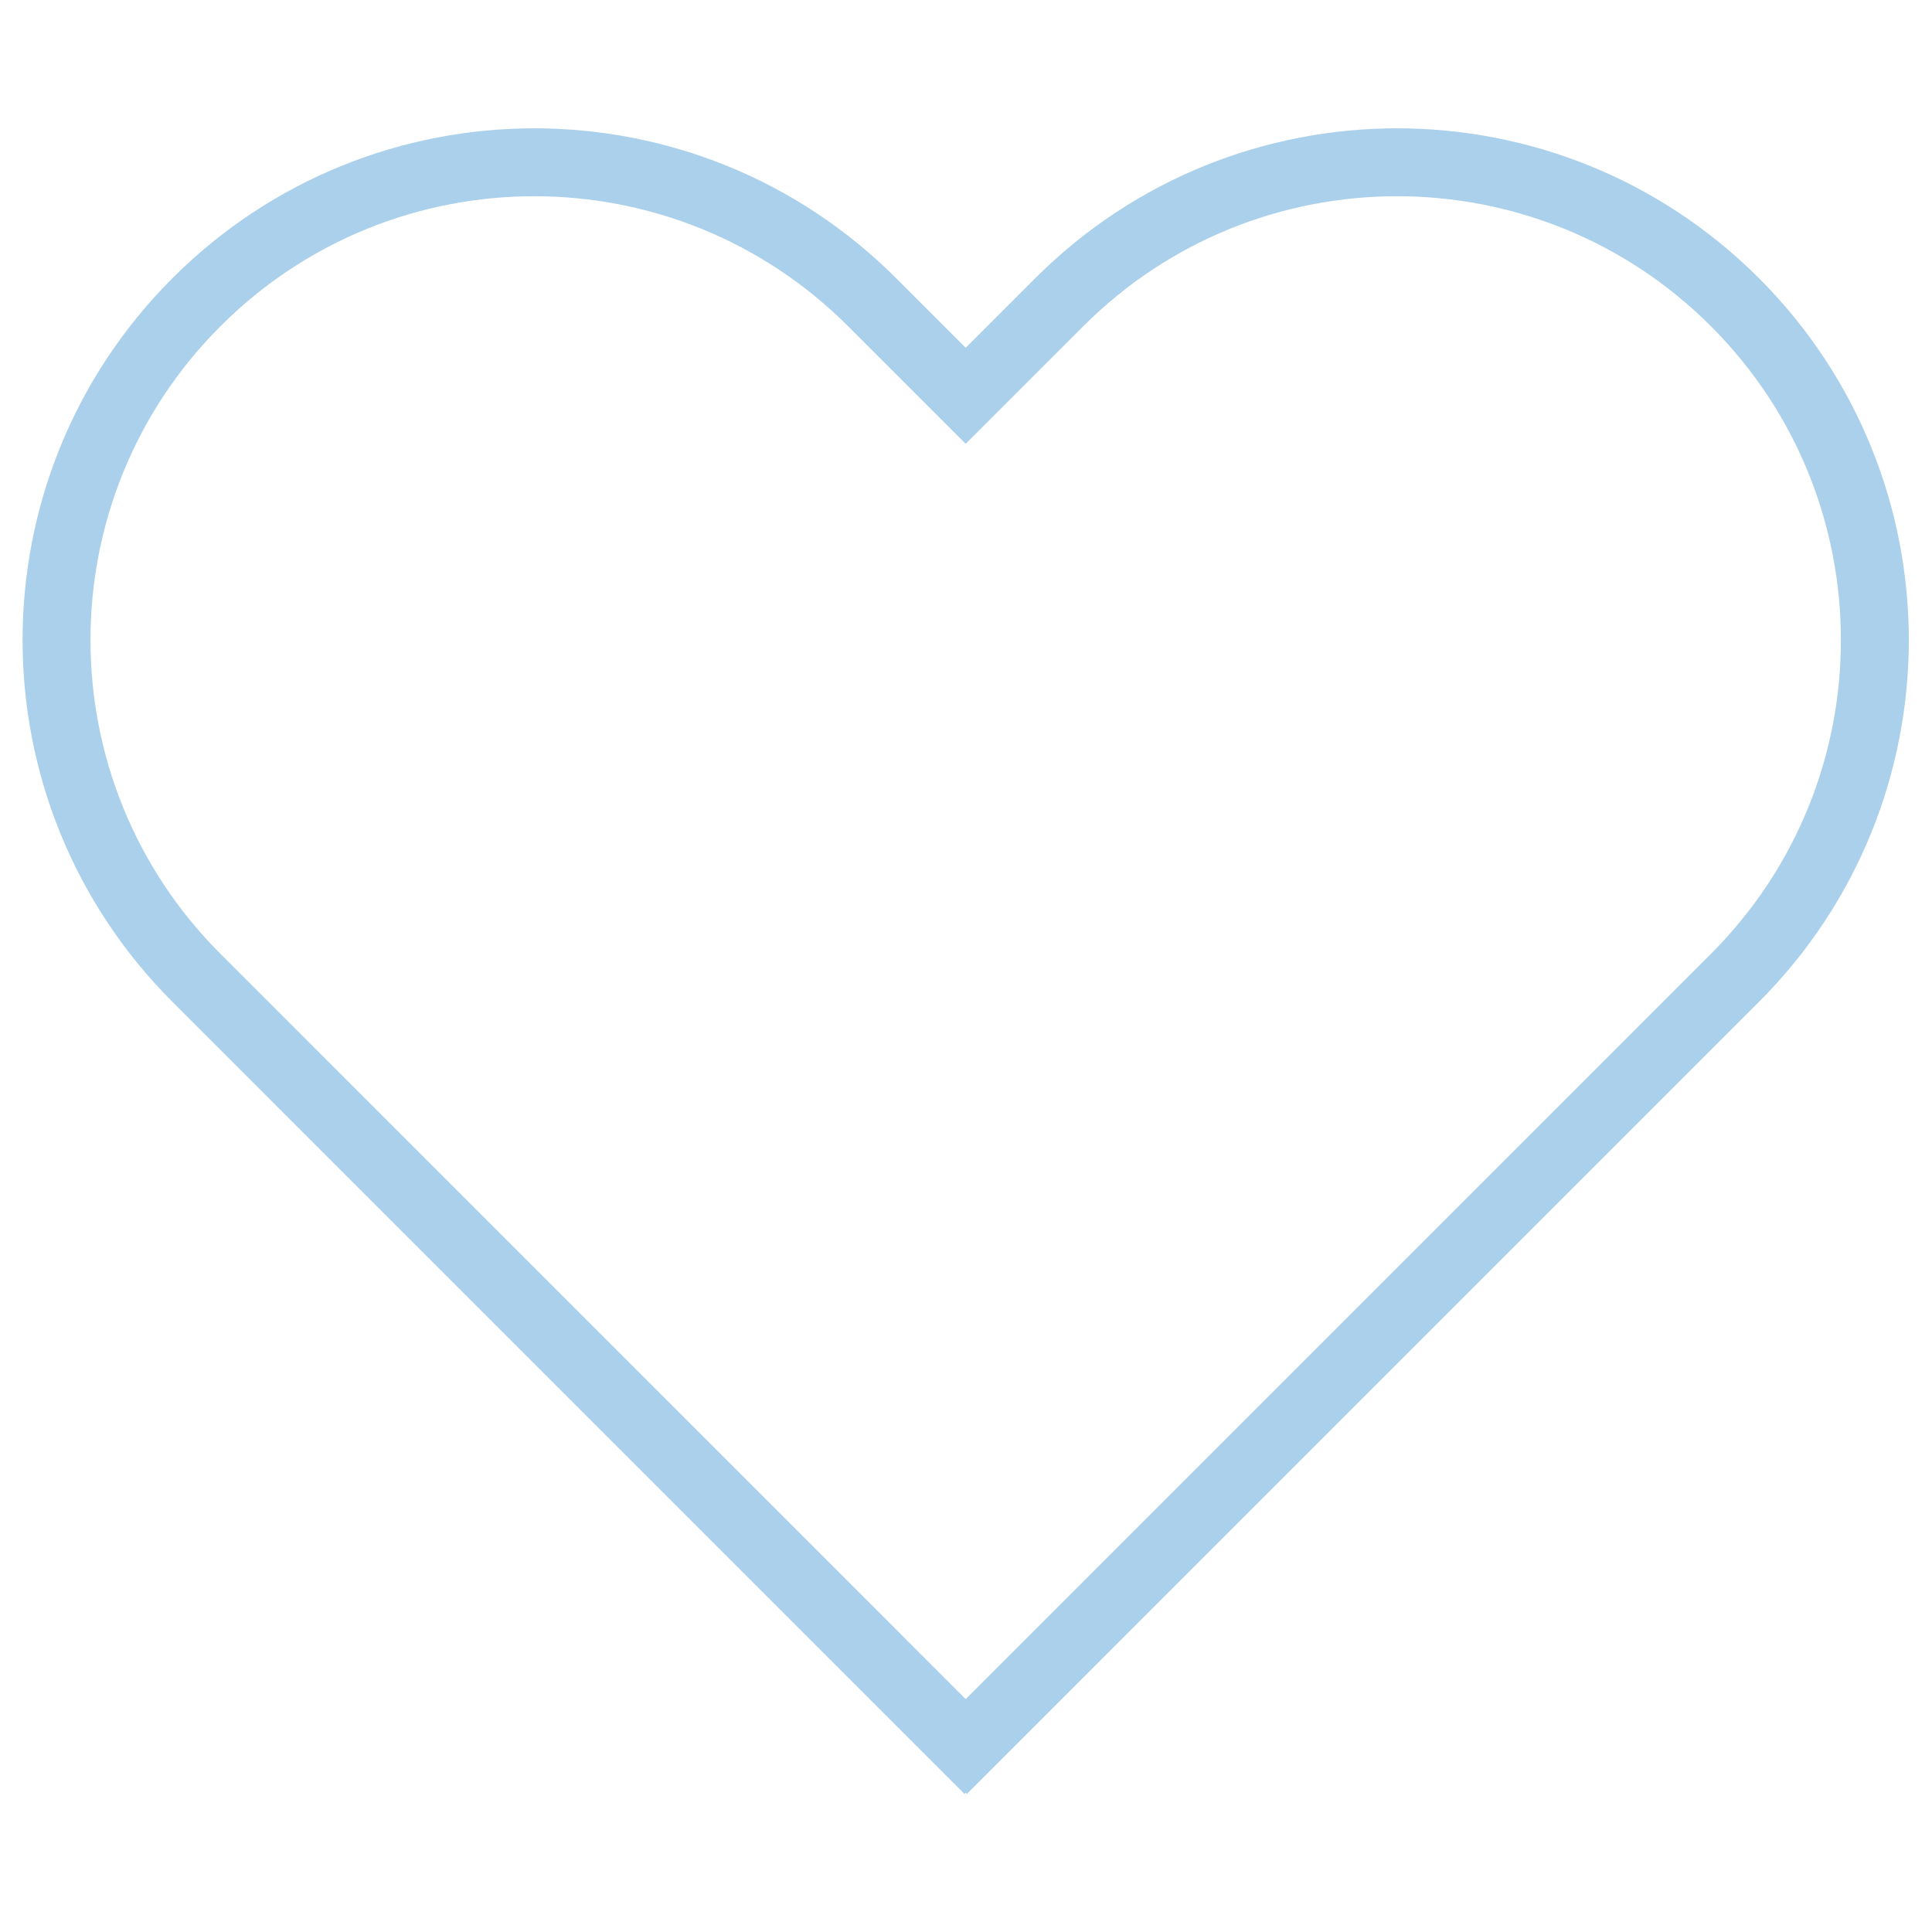 <?xml version="1.0" encoding="UTF-8"?> <svg xmlns="http://www.w3.org/2000/svg" xmlns:xlink="http://www.w3.org/1999/xlink" xmlns:svgjs="http://svgjs.com/svgjs" version="1.1" width="512" height="512" x="0" y="0" viewBox="0 0 682.667 682.667" style="enable-background:new 0 0 512 512" xml:space="preserve"><g><defs style="stroke-width: 18px;" stroke-width="18"><clipPath id="a" style="stroke-width: 18px;" stroke-width="18"><path d="M0 512h512V0H0Z" fill="#aad0eb" data-original="#000000" style="stroke-width: 18px;" stroke-width="18"></path></clipPath></defs><g clip-path="url(#a)" transform="matrix(1.333 0 0 -1.333 0 682.667)" style="stroke-width: 18px;" stroke-width="18"><path d="M0 0c-49.457 49.456-129.641 49.456-179.097 0l-24.812-24.811L-228.721 0c-49.456 49.457-129.641 49.457-179.097 0-49.456-49.455-49.457-129.638-.003-179.095l203.904-203.914.008.007.008-.007L.002-179.095C49.457-129.638 49.456-49.455 0 0Z" style="stroke-width: 18px; stroke-linecap: butt; stroke-linejoin: miter; stroke-miterlimit: 10; stroke-dasharray: none; stroke-opacity: 1;" transform="translate(459.893 432.02)" fill="none" stroke="#aad0eb" stroke-width="18" stroke-linecap="butt" stroke-linejoin="miter" stroke-miterlimit="10" stroke-dasharray="none" stroke-opacity="" data-original="#000000"></path></g></g></svg> 